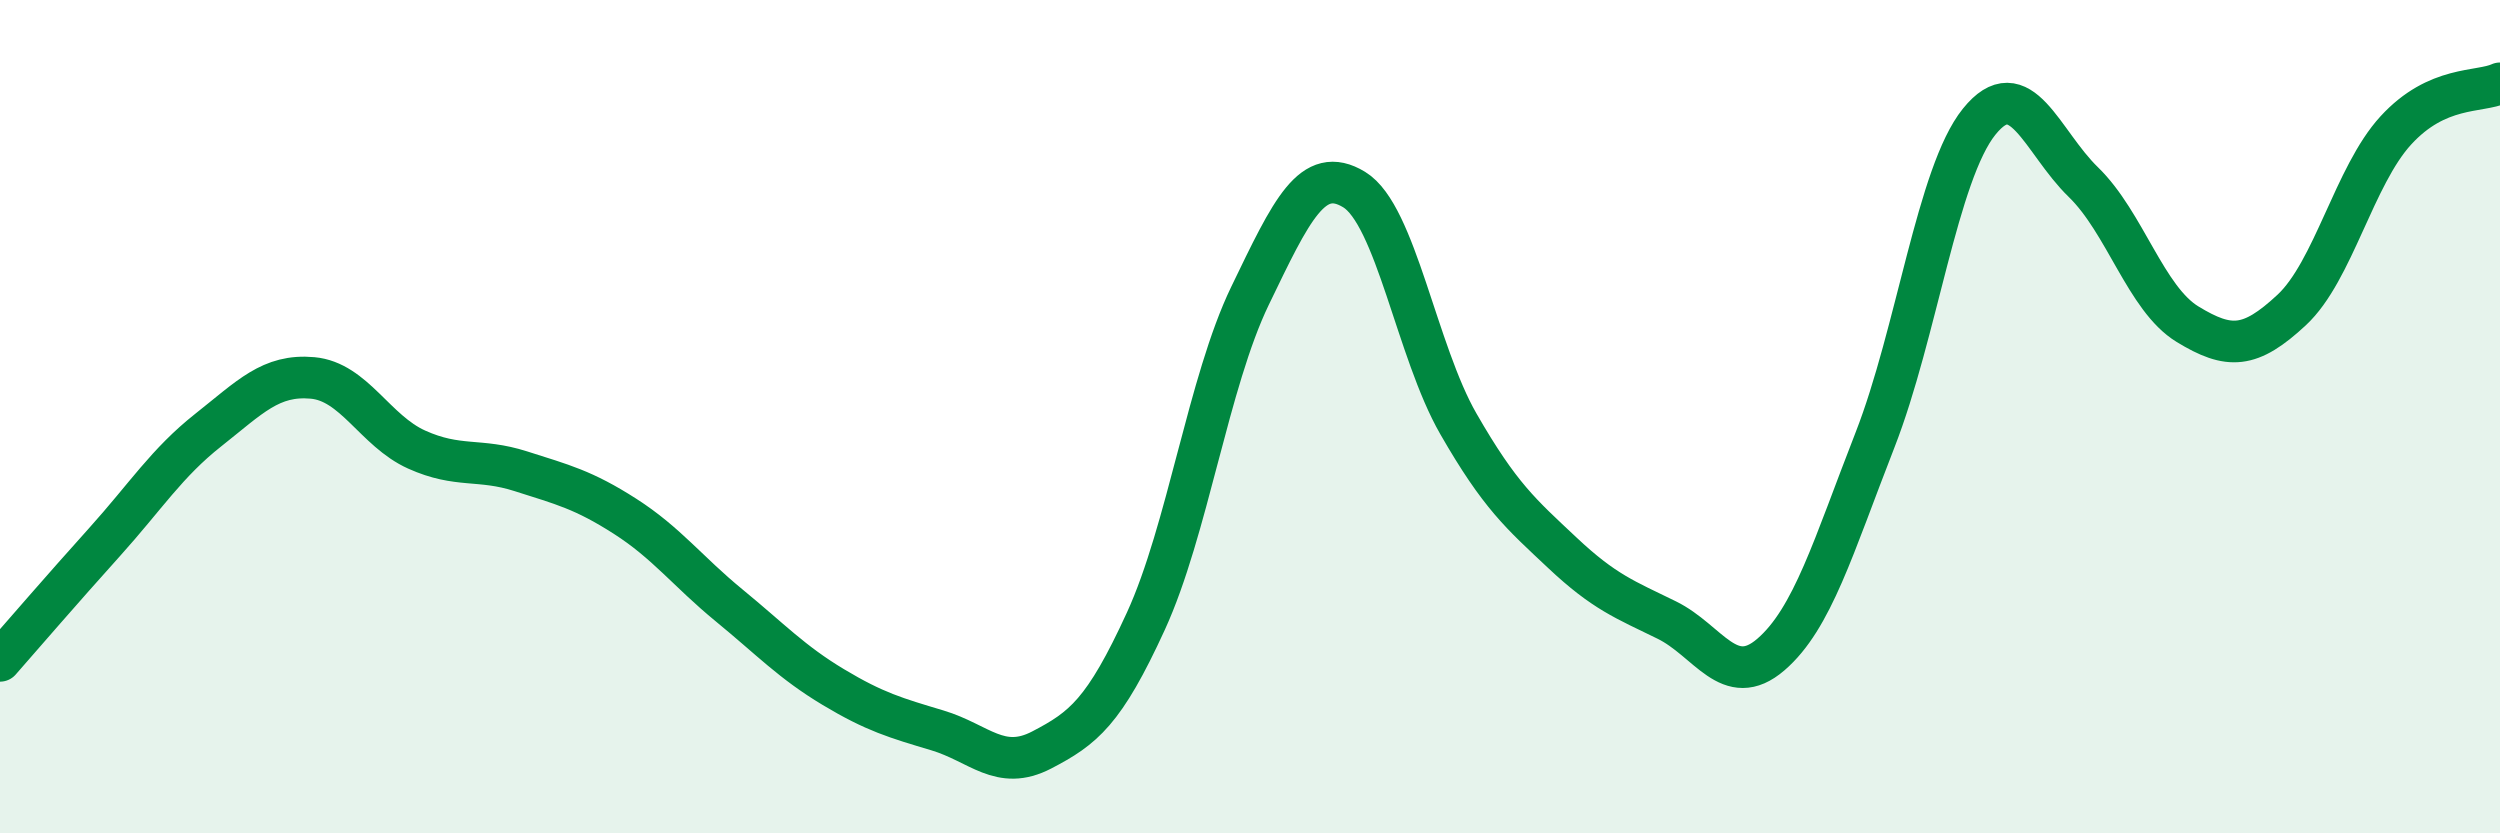 
    <svg width="60" height="20" viewBox="0 0 60 20" xmlns="http://www.w3.org/2000/svg">
      <path
        d="M 0,15.86 C 0.5,15.29 1.5,14.13 2.5,13.02 C 3.5,11.91 4,11.11 5,10.32 C 6,9.53 6.5,8.98 7.5,9.07 C 8.5,9.16 9,10.34 10,10.79 C 11,11.24 11.5,10.99 12.5,11.31 C 13.5,11.63 14,11.75 15,12.39 C 16,13.03 16.5,13.71 17.5,14.53 C 18.5,15.35 19,15.89 20,16.49 C 21,17.09 21.5,17.23 22.5,17.53 C 23.5,17.83 24,18.52 25,18 C 26,17.48 26.5,17.09 27.5,14.91 C 28.5,12.73 29,9.17 30,7.1 C 31,5.03 31.5,3.94 32.5,4.55 C 33.5,5.16 34,8.43 35,10.17 C 36,11.91 36.5,12.33 37.5,13.27 C 38.5,14.21 39,14.39 40,14.88 C 41,15.37 41.5,16.57 42.5,15.71 C 43.5,14.85 44,13.12 45,10.56 C 46,8 46.5,4.16 47.5,2.92 C 48.5,1.68 49,3.4 50,4.37 C 51,5.34 51.5,7.17 52.5,7.78 C 53.5,8.39 54,8.37 55,7.44 C 56,6.51 56.5,4.22 57.5,3.13 C 58.5,2.04 59.5,2.23 60,2L60 20L0 20Z"
        fill="#008740"
        opacity="0.1"
        stroke-linecap="round"
        stroke-linejoin="round"
      />
      <path
        d="M 0,15.86 C 0.5,15.29 1.5,14.13 2.5,13.02 C 3.5,11.91 4,11.11 5,10.32 C 6,9.53 6.5,8.98 7.5,9.07 C 8.5,9.16 9,10.34 10,10.79 C 11,11.24 11.5,10.99 12.5,11.31 C 13.5,11.63 14,11.75 15,12.39 C 16,13.03 16.5,13.71 17.5,14.53 C 18.5,15.35 19,15.89 20,16.49 C 21,17.09 21.5,17.23 22.5,17.53 C 23.5,17.83 24,18.52 25,18 C 26,17.48 26.5,17.09 27.5,14.91 C 28.5,12.73 29,9.17 30,7.1 C 31,5.03 31.5,3.94 32.5,4.55 C 33.5,5.16 34,8.43 35,10.17 C 36,11.91 36.5,12.33 37.5,13.27 C 38.5,14.21 39,14.39 40,14.88 C 41,15.37 41.5,16.57 42.5,15.71 C 43.5,14.85 44,13.12 45,10.56 C 46,8 46.5,4.16 47.5,2.92 C 48.5,1.68 49,3.4 50,4.37 C 51,5.34 51.5,7.17 52.5,7.78 C 53.5,8.39 54,8.37 55,7.44 C 56,6.51 56.5,4.22 57.5,3.13 C 58.5,2.04 59.5,2.23 60,2"
        stroke="#008740"
        stroke-width="1"
        fill="none"
        stroke-linecap="round"
        stroke-linejoin="round"
      />
    </svg>
  